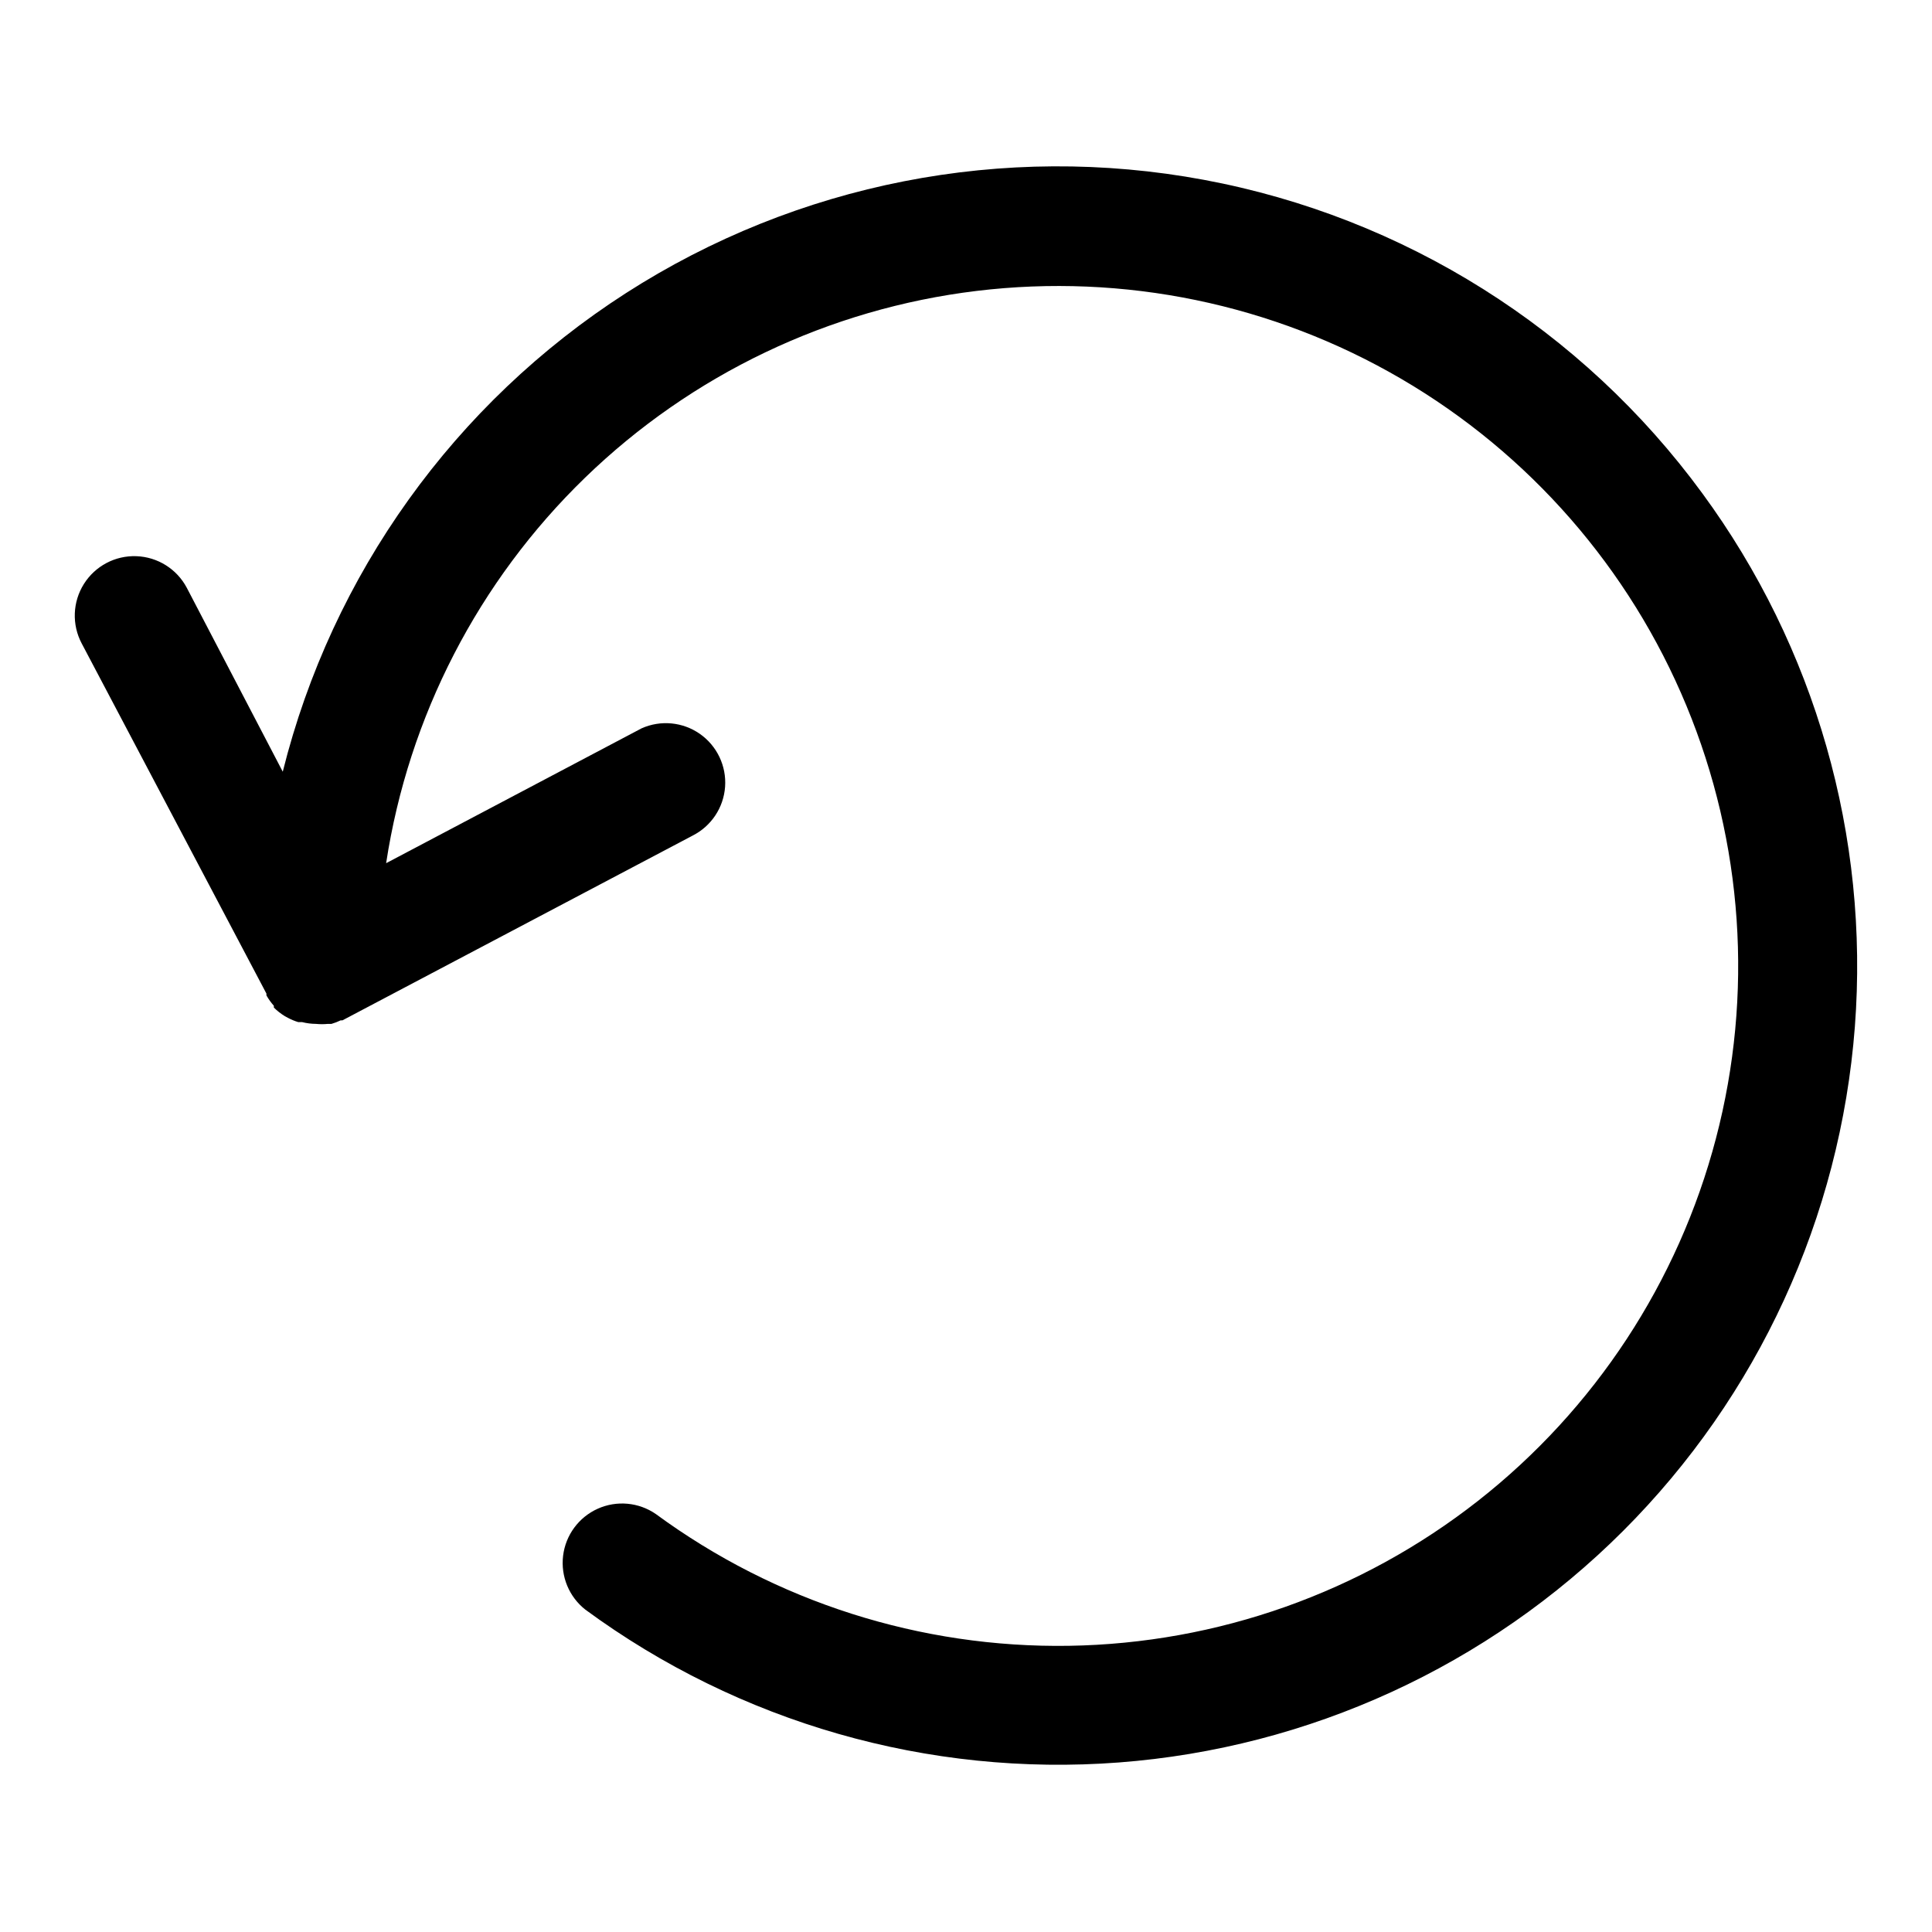 <?xml version="1.0" encoding="UTF-8"?>
<!-- Uploaded to: ICON Repo, www.svgrepo.com, Generator: ICON Repo Mixer Tools -->
<svg fill="#000000" width="800px" height="800px" version="1.1" viewBox="144 144 512 512" xmlns="http://www.w3.org/2000/svg">
 <path d="m595.14 274.75c-31.844-43.512-79.094-73.234-132.11-83.098-53.012-9.863-107.79 0.879-153.15 30.027-45.363 29.152-77.891 74.516-90.945 126.83l-25.426-48.727c-2.629-4.981-7.715-8.176-13.34-8.387-5.629-0.215-10.938 2.594-13.934 7.359-2.996 4.766-3.223 10.77-0.594 15.746l48.965 92.812v0.473c0.555 0.984 1.215 1.91 1.969 2.754v0.473c0.875 0.871 1.855 1.641 2.91 2.281l0.867 0.473c0.855 0.449 1.75 0.82 2.676 1.102h1.023c1.211 0.305 2.453 0.465 3.699 0.473 1.047 0.105 2.102 0.105 3.148 0h0.945c0.84-0.246 1.656-0.562 2.441-0.941h0.473l92.812-48.965h-0.004c4.938-2.504 8.199-7.41 8.59-12.93 0.391-5.519-2.144-10.84-6.676-14.016-4.535-3.172-10.398-3.731-15.453-1.473l-67.699 35.738c5.945-38.891 24.457-74.766 52.707-102.15 28.246-27.383 64.684-44.77 103.74-49.504 39.059-4.731 78.59 3.449 112.56 23.293 33.969 19.844 60.516 50.262 75.574 86.605 15.062 36.344 17.816 76.621 7.84 114.68-9.977 38.059-32.133 71.805-63.086 96.086-30.957 24.281-69.008 37.766-108.35 38.391-39.336 0.625-77.797-11.637-109.51-34.922-4.539-3.133-10.379-3.664-15.406-1.402-5.027 2.262-8.504 6.988-9.168 12.457-0.664 5.473 1.578 10.891 5.914 14.293 40.766 29.953 90.914 44.32 141.36 40.492 50.441-3.824 97.848-25.59 133.63-61.352 35.781-35.762 57.57-83.156 61.426-133.6 3.852-50.441-10.488-100.59-40.422-141.38z"/>
</svg>